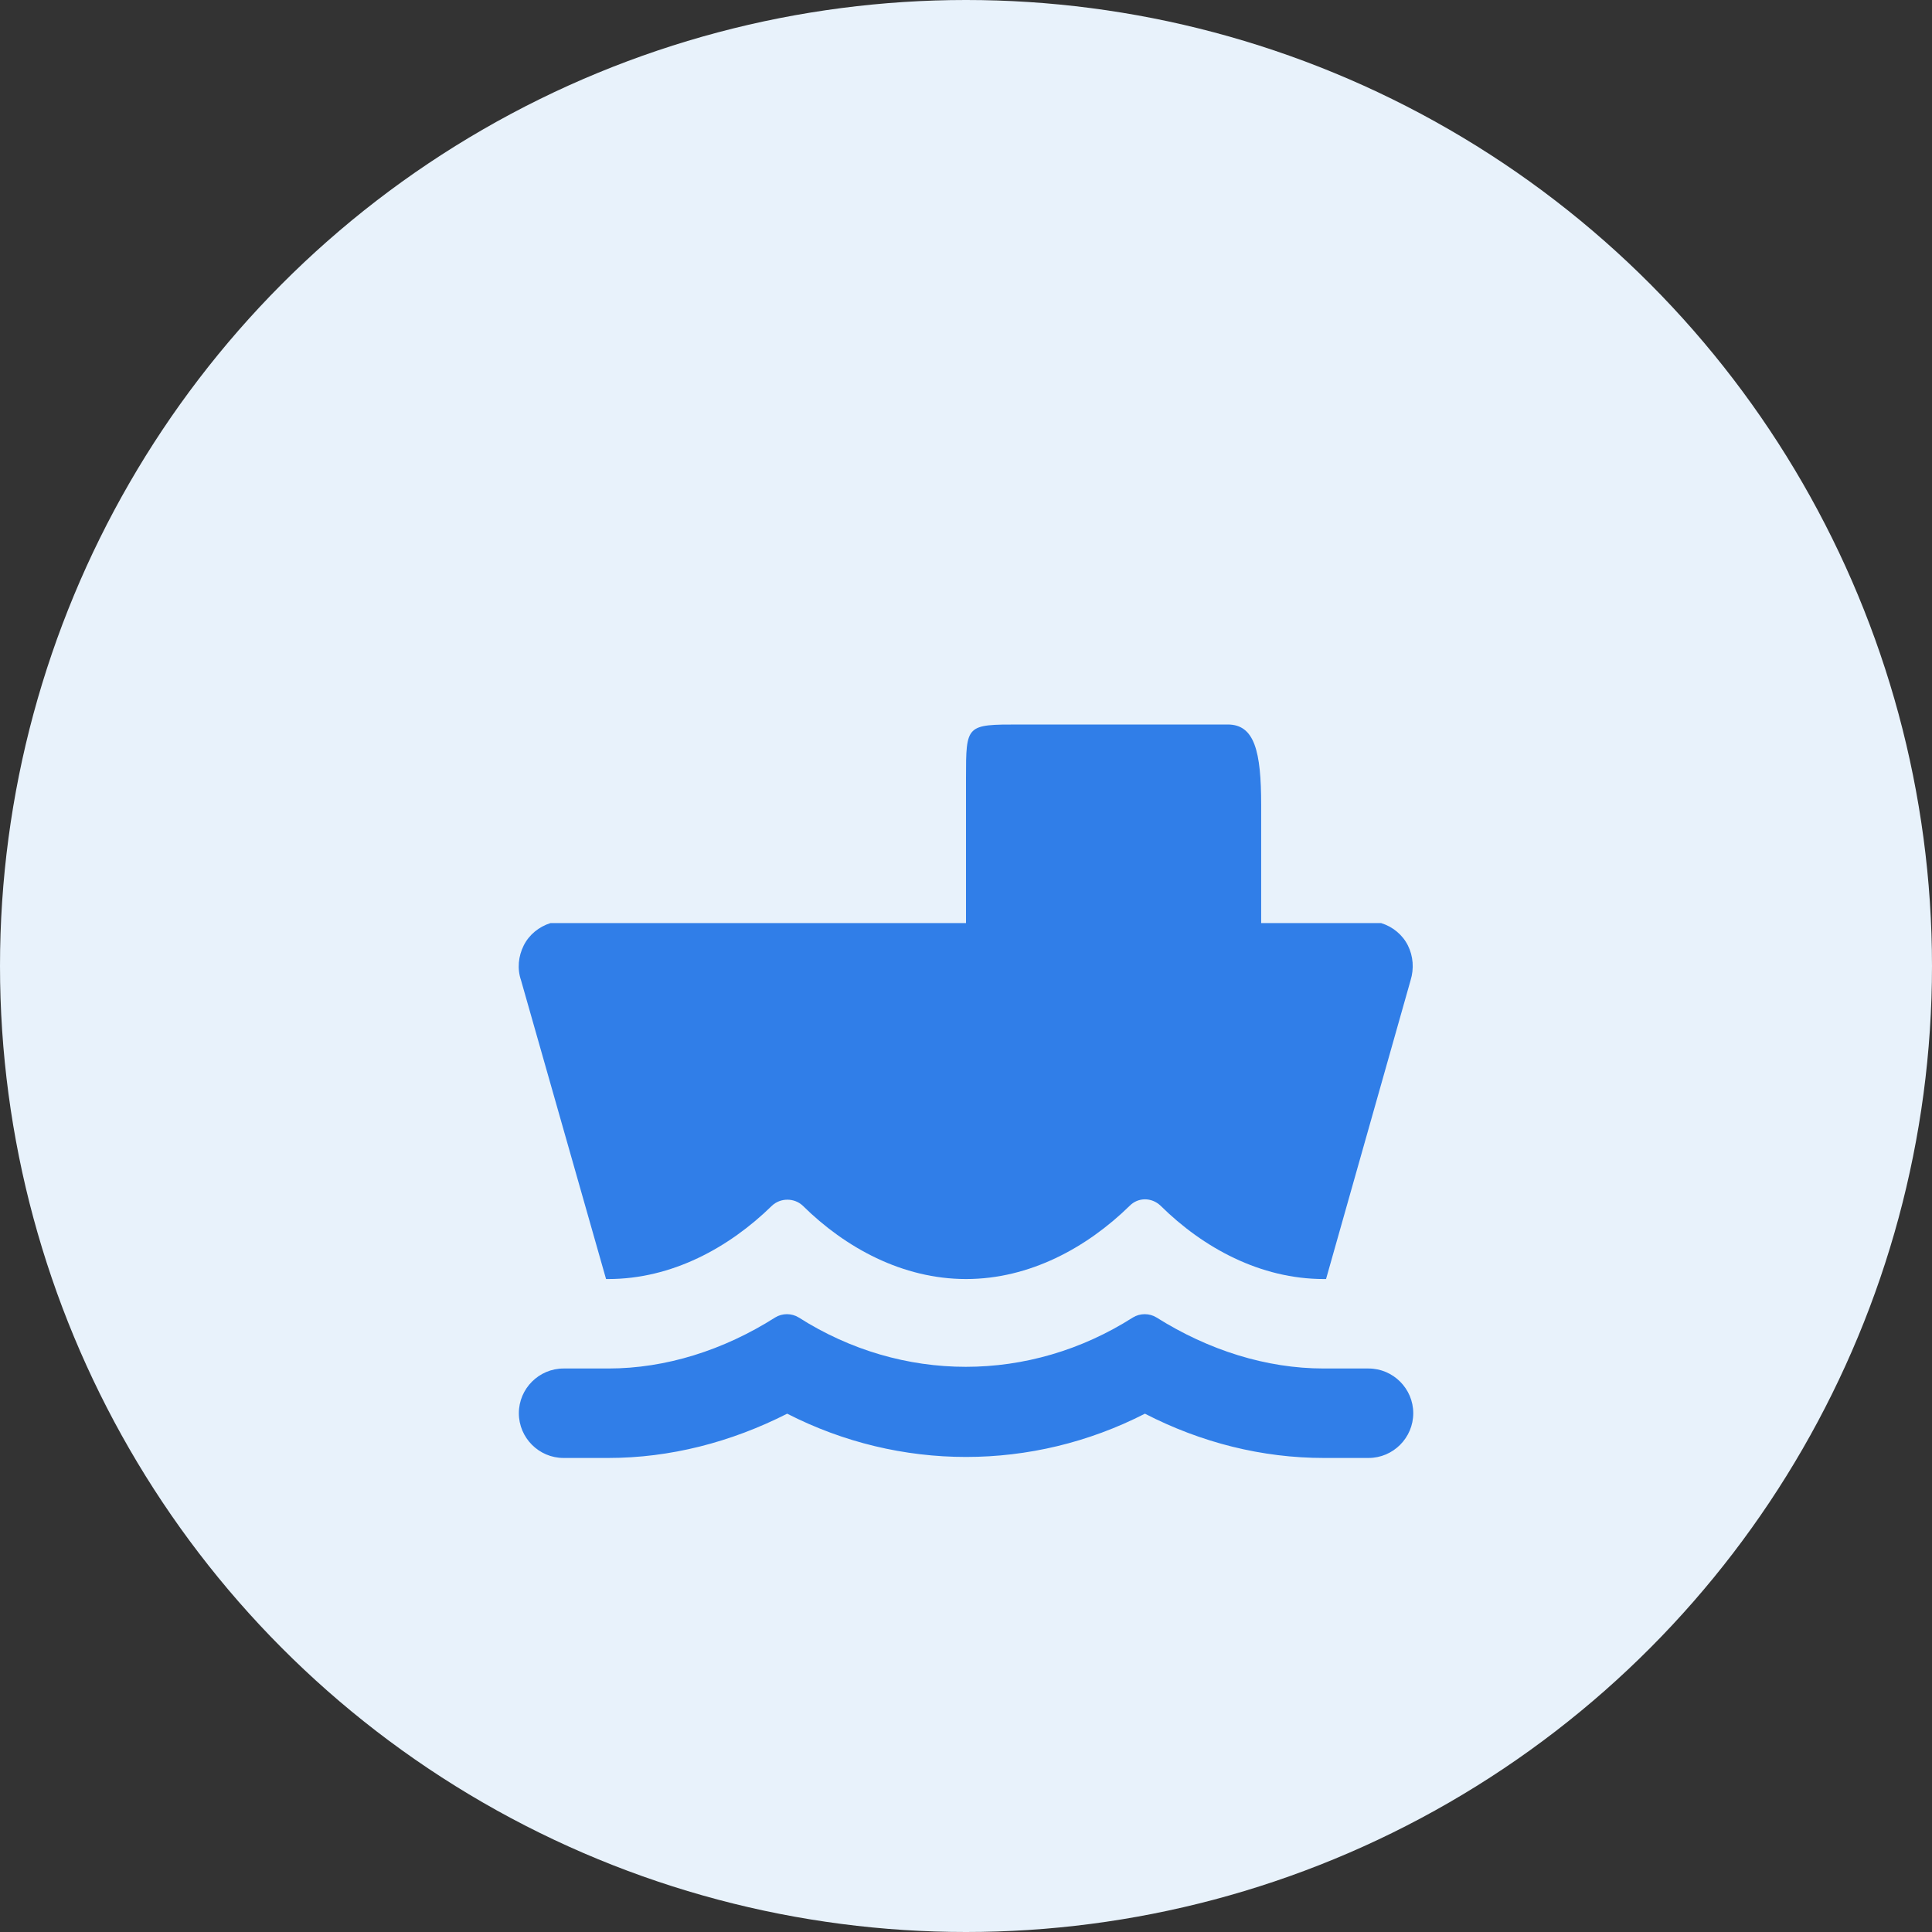 <svg width="36" height="36" viewBox="0 0 36 36" fill="none" xmlns="http://www.w3.org/2000/svg">
<rect x="0" y="0" width="36" height="36" fill="#333333" stroke="none"/>
<circle cx="18" cy="18" r="18" fill="#E8F2FB"/>
<path fill-rule="evenodd" clip-rule="evenodd" d="M11.293 23.833H11.334C12.518 23.833 13.584 23.25 14.384 22.467C14.543 22.317 14.801 22.317 14.959 22.467C15.751 23.25 16.818 23.833 18.001 23.833C19.184 23.833 20.251 23.25 21.051 22.467C21.209 22.308 21.459 22.308 21.626 22.467C22.418 23.25 23.484 23.833 24.668 23.833H24.709L26.284 18.267C26.351 18.05 26.334 17.817 26.234 17.617C26.134 17.417 25.951 17.267 25.734 17.2H24.61H23.5V16V15C23.5 14 23.377 13.5 22.877 13.5H20.439H19C18.5 13.5 18.25 13.5 18.125 13.625C18.001 13.749 18 13.999 18 14.497L18 14.5V17.2H10.259C10.043 17.267 9.859 17.417 9.759 17.617C9.659 17.817 9.634 18.05 9.709 18.267L11.293 23.833ZM24.668 25.5C23.593 25.5 22.518 25.158 21.551 24.55C21.418 24.467 21.243 24.467 21.109 24.55C19.184 25.775 16.809 25.775 14.884 24.55C14.751 24.467 14.576 24.467 14.443 24.55C13.484 25.158 12.409 25.5 11.334 25.5H10.501C10.043 25.5 9.668 25.875 9.668 26.333C9.668 26.792 10.043 27.167 10.501 27.167H11.334C12.484 27.167 13.618 26.875 14.668 26.342C16.768 27.417 19.234 27.417 21.334 26.342C22.384 26.883 23.518 27.167 24.668 27.167H25.501C25.959 27.167 26.334 26.792 26.334 26.333C26.334 25.875 25.959 25.5 25.501 25.5H24.668Z" fill="#307EE8"/>
</svg>
